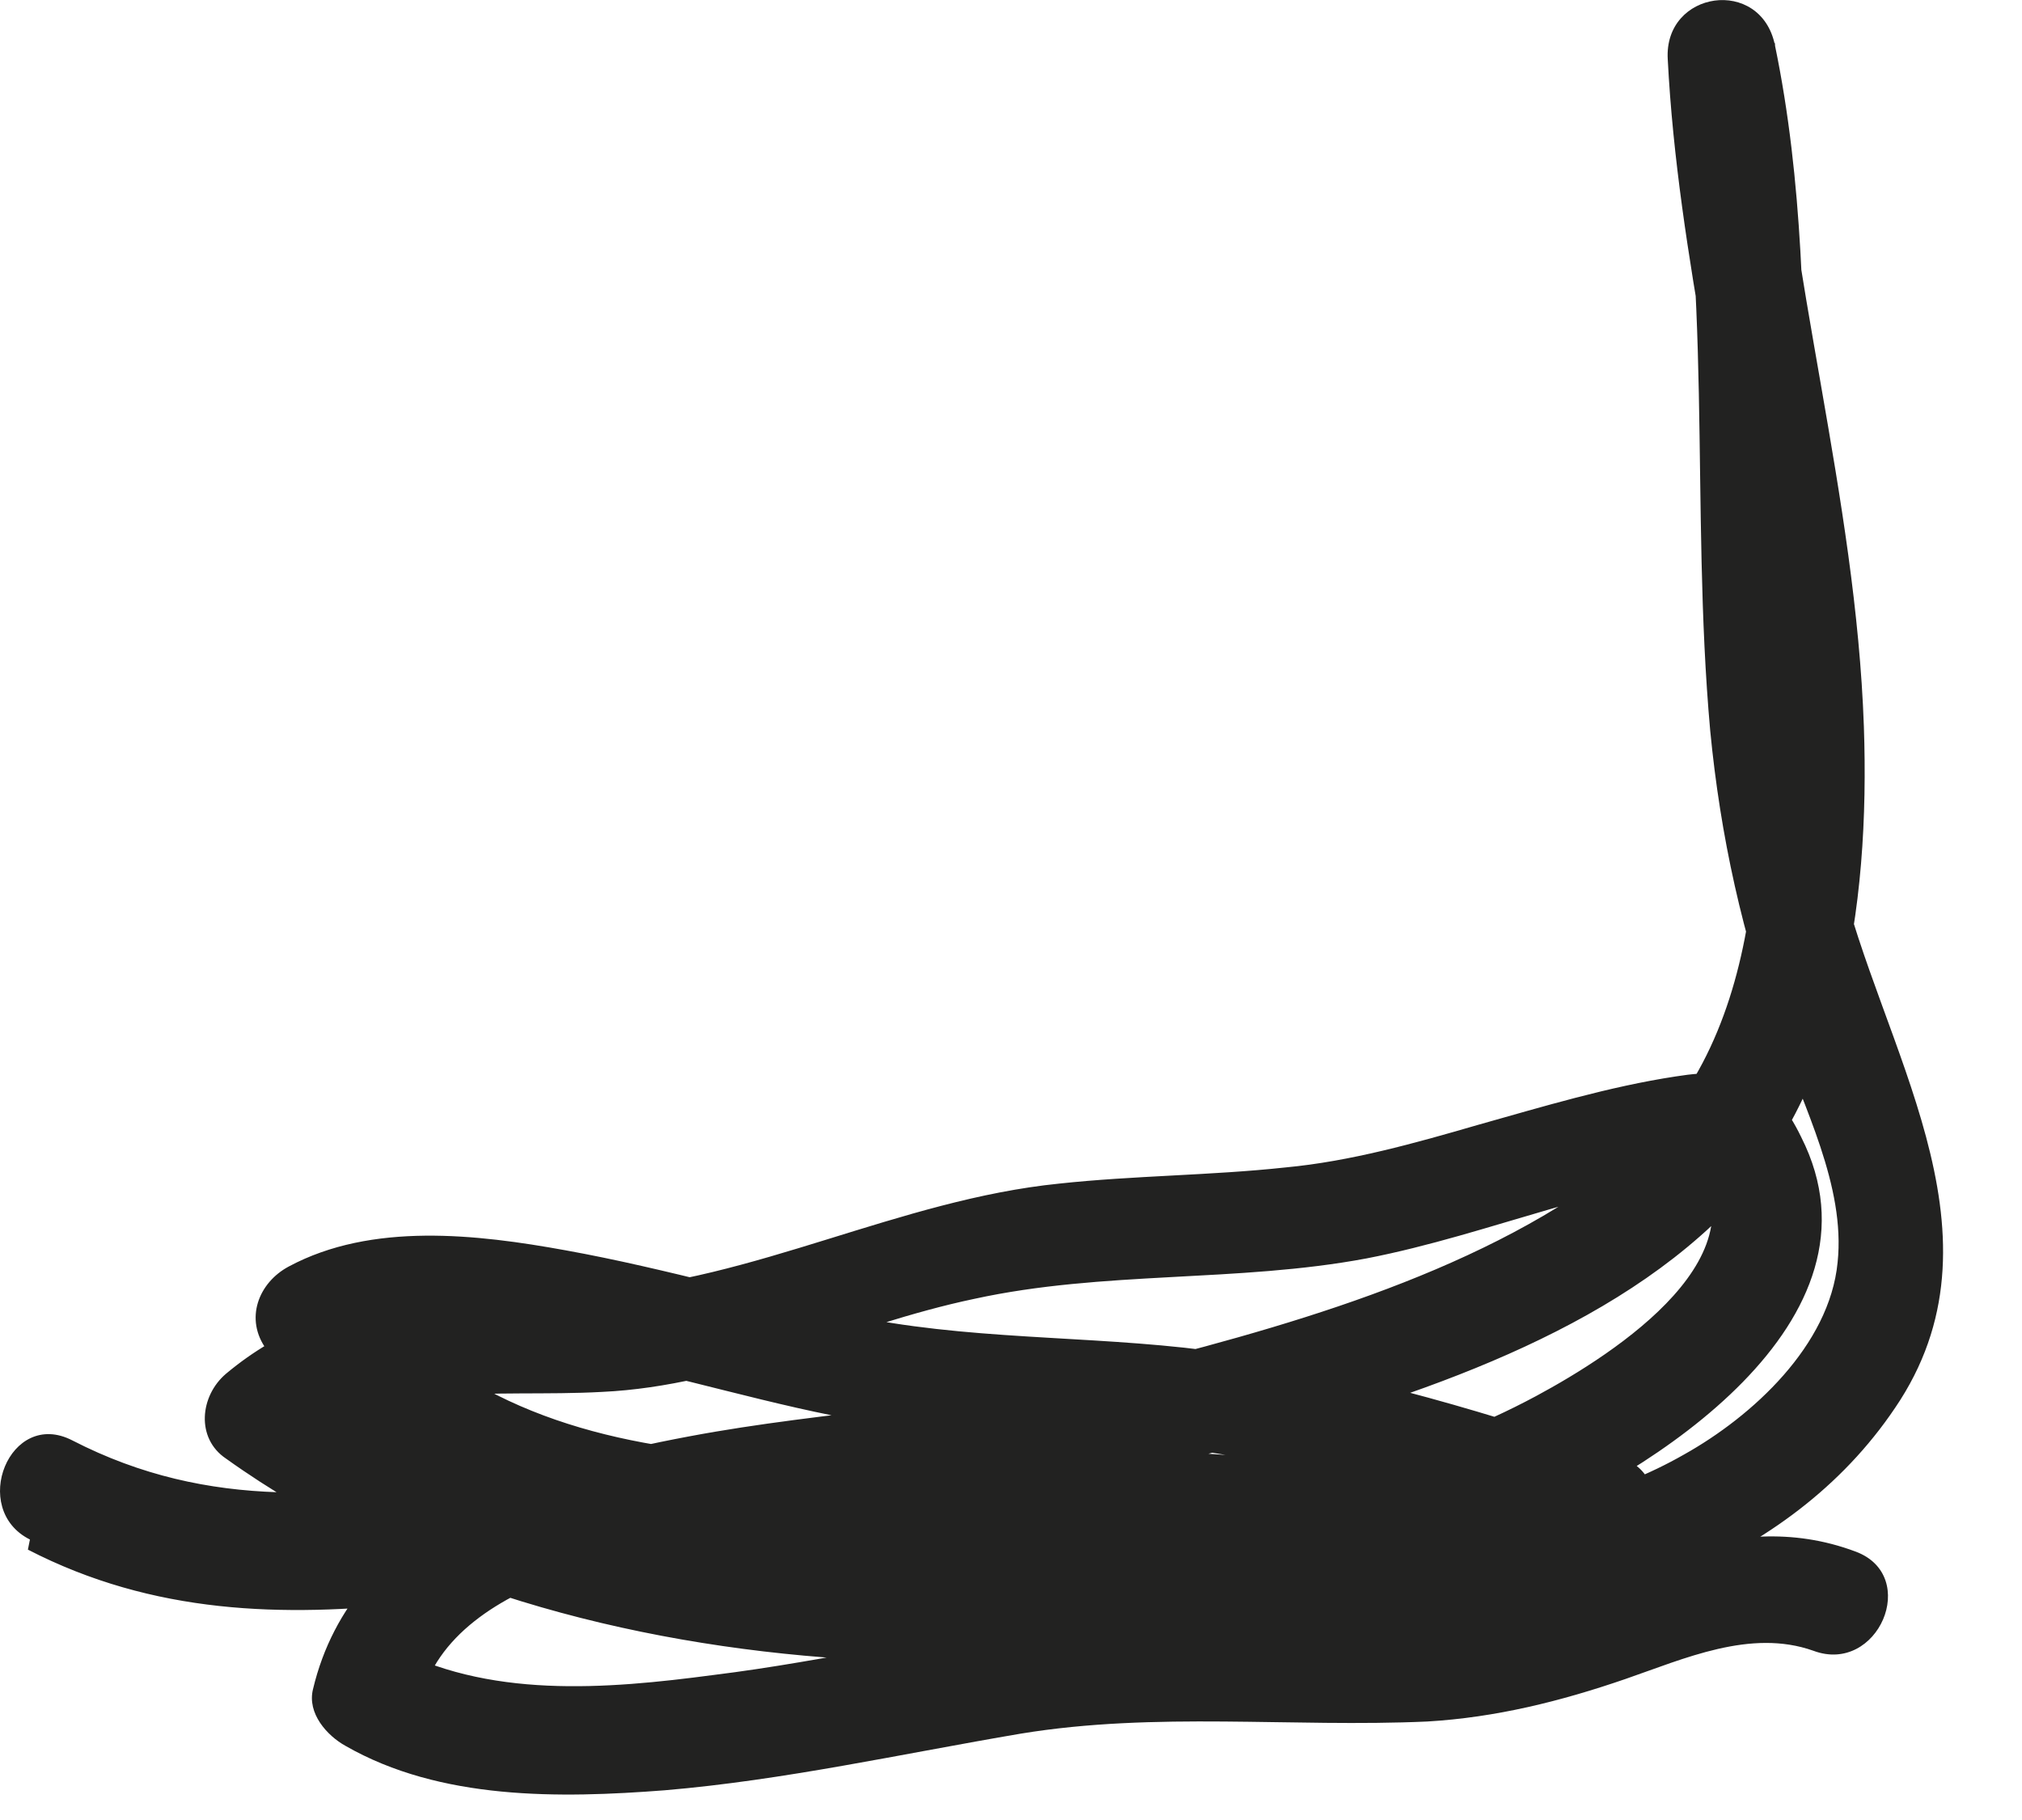 <?xml version="1.0" encoding="utf-8"?>
<svg xmlns="http://www.w3.org/2000/svg" fill="none" height="100%" overflow="visible" preserveAspectRatio="none" style="display: block;" viewBox="0 0 10 9" width="100%">
<path d="M0.138 7.663C1.378 8.303 2.708 7.723 4.018 7.673C4.708 7.643 5.378 7.783 6.068 7.843C6.378 7.873 6.678 7.883 6.988 7.813C7.298 7.743 7.568 7.643 7.888 7.723C8.178 7.803 8.308 7.313 8.028 7.213C7.388 6.993 6.748 6.803 6.078 6.693C5.488 6.603 4.888 6.633 4.298 6.523C3.798 6.423 3.298 6.273 2.798 6.183C2.358 6.103 1.838 6.043 1.428 6.263C1.278 6.343 1.208 6.523 1.318 6.673C2.028 7.603 3.168 7.763 4.268 7.763C4.818 7.763 5.368 7.713 5.918 7.743C6.468 7.773 6.948 7.783 7.468 7.573C8.158 7.293 9.368 6.533 8.908 5.623C8.768 5.333 8.598 5.273 8.288 5.323C7.958 5.373 7.628 5.473 7.308 5.563C6.998 5.653 6.678 5.743 6.358 5.773C5.988 5.813 5.608 5.813 5.238 5.853C4.448 5.933 3.728 6.333 2.948 6.383C2.288 6.423 1.668 6.333 1.118 6.793C0.988 6.903 0.968 7.113 1.118 7.213C1.998 7.843 3.108 8.133 4.178 8.203C5.108 8.263 6.088 8.253 7.008 8.133C7.908 8.023 8.878 7.733 9.398 6.923C9.938 6.073 9.298 5.173 9.098 4.313C8.798 2.963 9.058 1.573 8.778 0.223C8.708 -0.117 8.228 -0.047 8.248 0.293C8.298 1.273 8.558 2.223 8.658 3.203C8.738 4.063 8.748 5.203 7.978 5.783C7.278 6.313 6.318 6.573 5.478 6.783C4.798 6.953 4.098 6.973 3.408 7.103C2.658 7.243 1.748 7.513 1.548 8.353C1.518 8.473 1.618 8.583 1.708 8.633C2.178 8.903 2.768 8.893 3.288 8.853C3.878 8.803 4.458 8.673 5.048 8.573C5.718 8.463 6.388 8.543 7.058 8.513C7.398 8.493 7.718 8.413 8.038 8.303C8.328 8.203 8.658 8.053 8.968 8.163C9.288 8.283 9.498 7.793 9.178 7.673C8.538 7.433 7.998 7.833 7.388 7.943C6.678 8.073 5.948 7.913 5.238 8.003C4.668 8.073 4.098 8.213 3.528 8.283C2.998 8.353 2.408 8.403 1.918 8.133C1.968 8.223 2.028 8.323 2.078 8.413C2.238 7.763 3.308 7.643 3.838 7.563C4.528 7.463 5.208 7.403 5.888 7.213C6.738 6.983 7.738 6.703 8.408 6.113C9.118 5.493 9.248 4.473 9.218 3.593C9.178 2.453 8.838 1.353 8.778 0.213C8.598 0.233 8.428 0.263 8.248 0.283C8.478 1.383 8.358 2.503 8.458 3.613C8.508 4.133 8.618 4.633 8.798 5.123C8.918 5.473 9.128 5.863 9.088 6.243C9.048 6.653 8.668 7.003 8.328 7.193C7.978 7.393 7.578 7.483 7.188 7.553C6.348 7.693 5.488 7.673 4.638 7.663C3.538 7.663 2.348 7.413 1.438 6.763C1.438 6.903 1.438 7.043 1.438 7.183C1.888 6.813 2.438 6.913 2.978 6.883C3.618 6.853 4.198 6.553 4.818 6.423C5.458 6.283 6.118 6.343 6.758 6.223C7.378 6.103 7.958 5.833 8.598 5.793C8.518 5.763 8.428 5.723 8.348 5.693C8.768 6.193 7.988 6.693 7.598 6.903C7.318 7.053 7.018 7.173 6.708 7.203C6.368 7.233 6.018 7.183 5.678 7.173C4.378 7.163 2.668 7.503 1.758 6.323C1.718 6.463 1.688 6.593 1.648 6.733C2.018 6.533 2.488 6.633 2.878 6.713C3.358 6.803 3.818 6.953 4.298 7.033C4.838 7.133 5.388 7.093 5.928 7.173C6.578 7.273 7.208 7.453 7.828 7.663C7.878 7.493 7.918 7.323 7.968 7.153C7.678 7.073 7.398 7.123 7.118 7.193C6.808 7.273 6.518 7.293 6.198 7.273C5.528 7.213 4.878 7.083 4.208 7.093C3.608 7.093 3.018 7.183 2.428 7.283C1.698 7.403 1.038 7.473 0.358 7.123C0.048 6.963 -0.152 7.463 0.148 7.613L0.138 7.663Z" fill="#222221" id="Vector"/>
</svg>